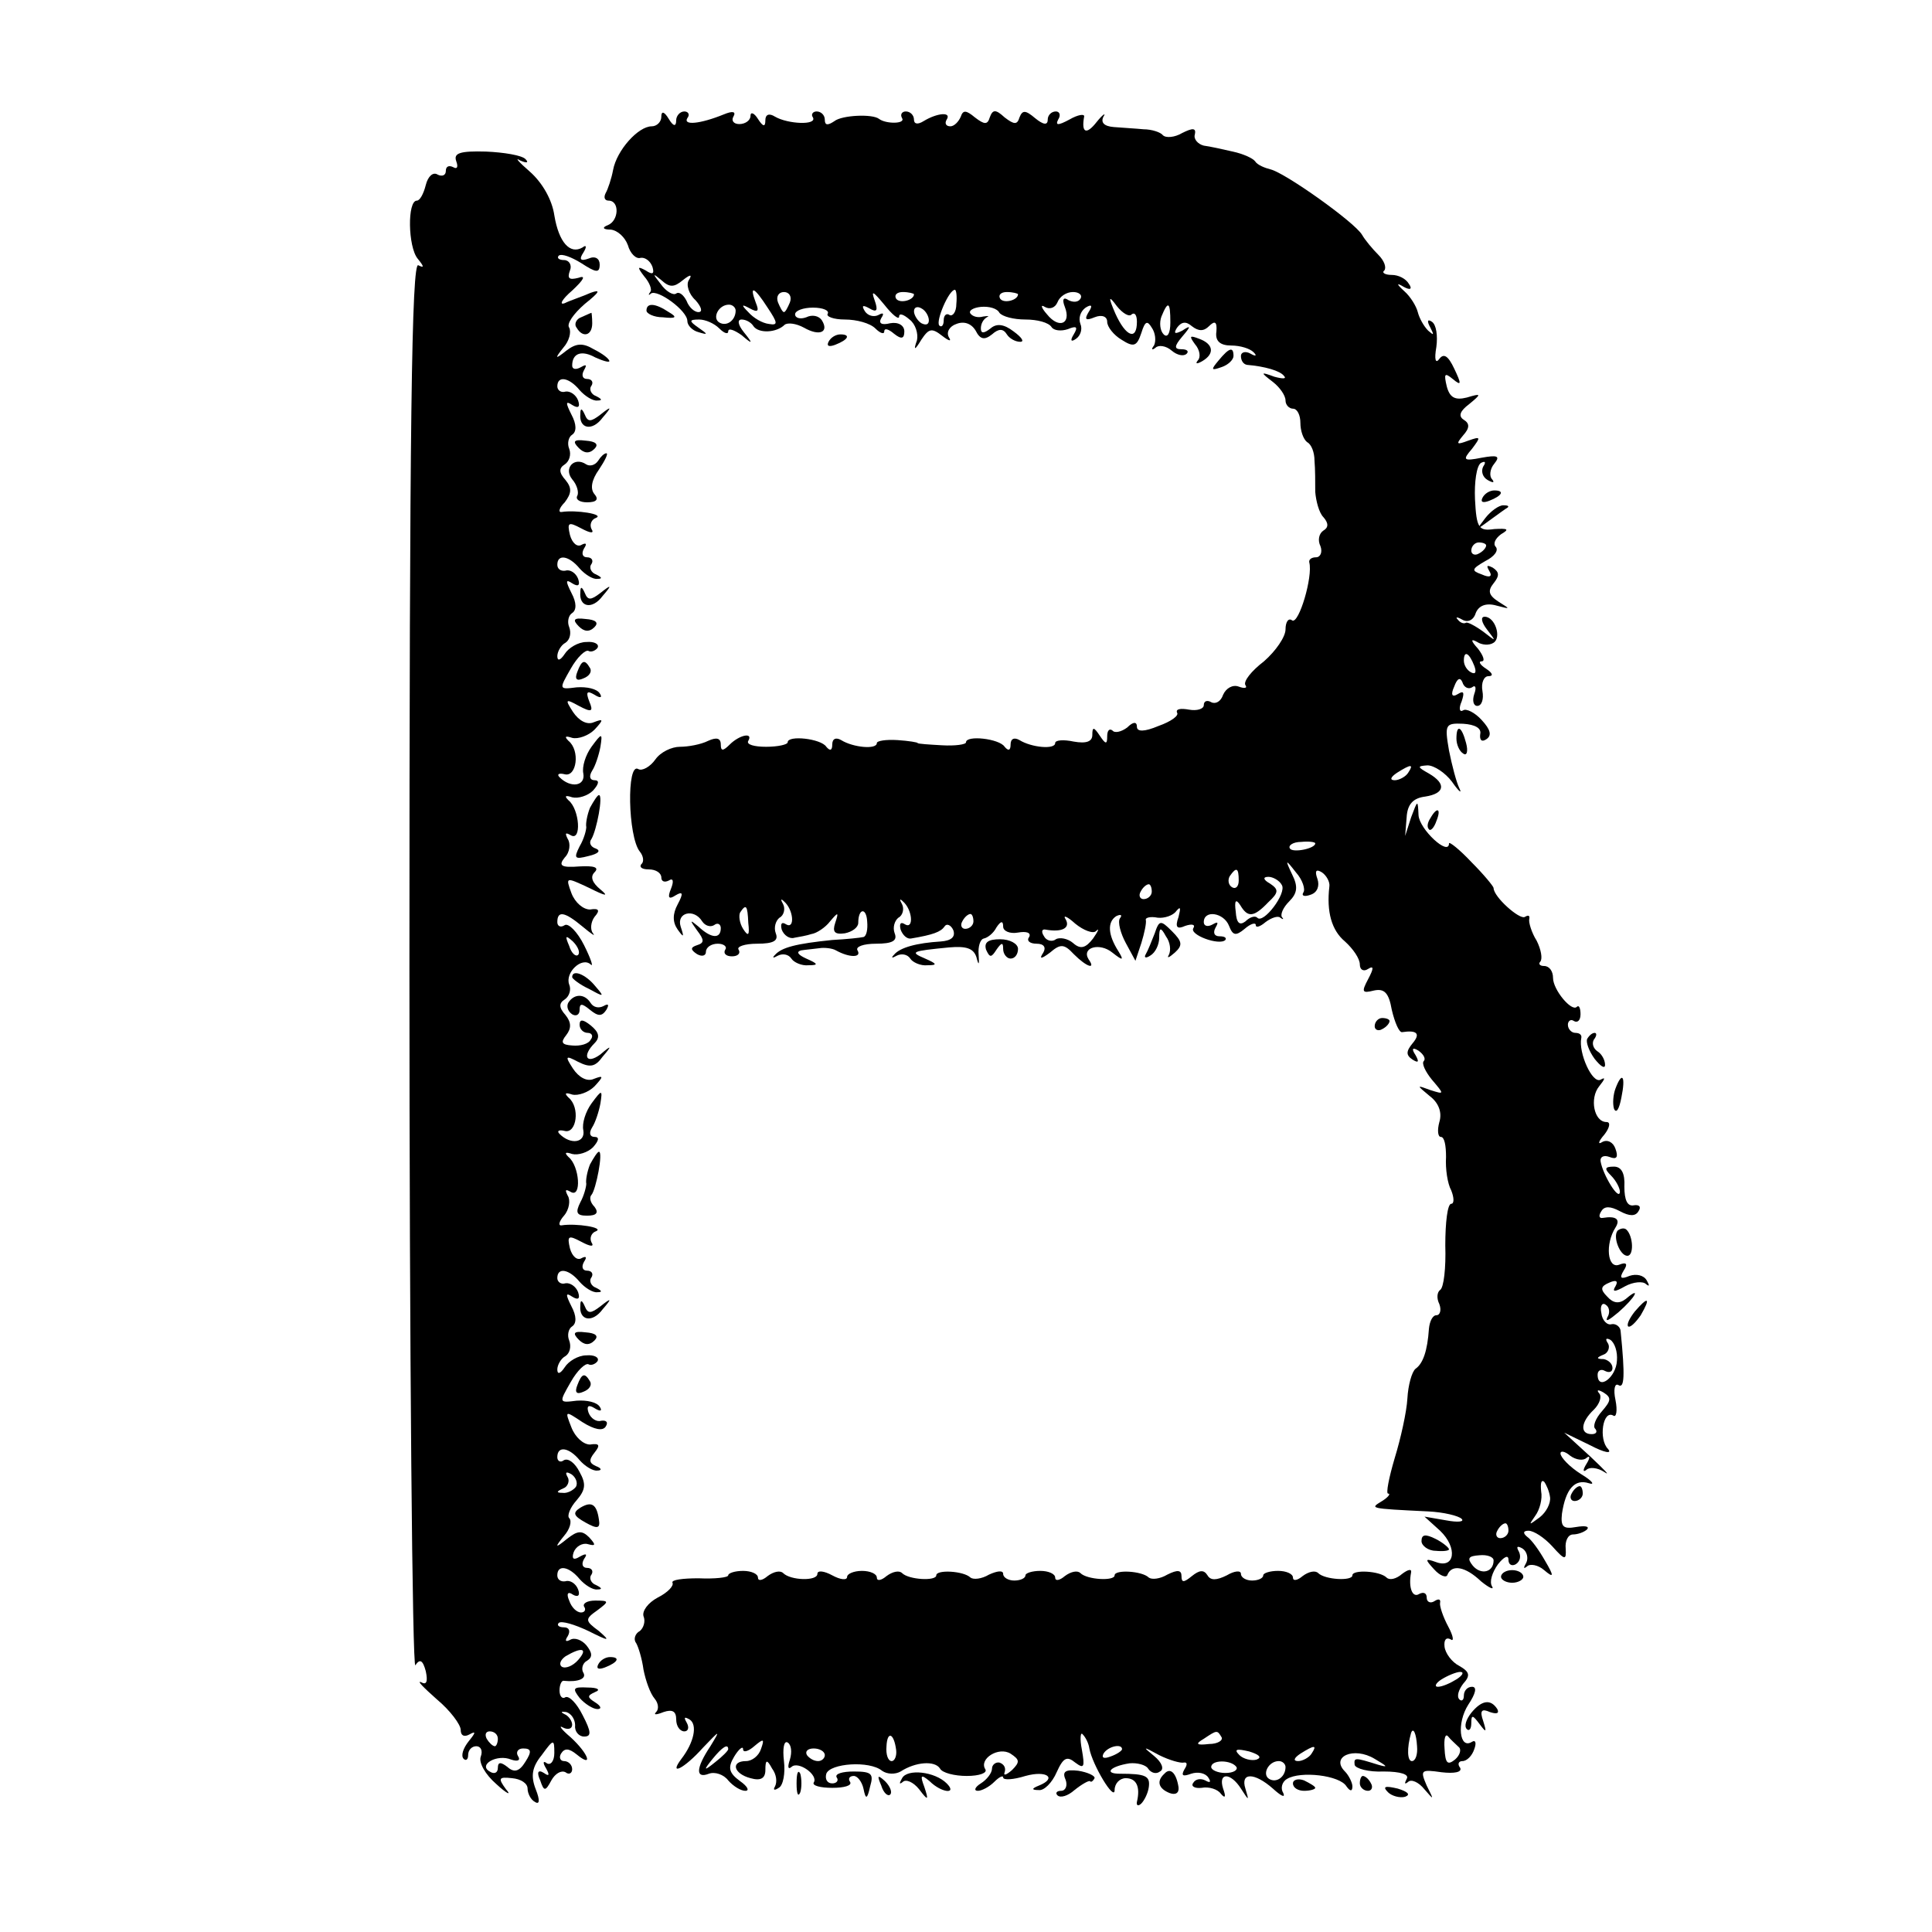 <?xml version="1.0" standalone="no"?>
<!DOCTYPE svg PUBLIC "-//W3C//DTD SVG 20010904//EN"
 "http://www.w3.org/TR/2001/REC-SVG-20010904/DTD/svg10.dtd">
<svg version="1.0" xmlns="http://www.w3.org/2000/svg"
 width="260pt" height="260pt" viewBox="0 0 260 260"
 preserveAspectRatio="xMidYMid meet">
<g transform="translate(0,260) scale(0.1,-0.1)"
fill="#000000" stroke="none">
<path d="M890 2443 c0 -7 -6 -13 -13 -13 -18 0 -47 -32 -52 -59 -2 -11 -7 -26
-10 -31 -3 -6 -1 -10 4 -10 15 0 14 -27 -1 -33 -8 -3 -7 -6 4 -6 9 -1 19 -10
23 -21 3 -11 11 -19 17 -17 6 1 13 -4 16 -12 3 -10 0 -11 -9 -5 -11 6 -12 5
-2 -8 7 -8 11 -18 8 -21 -3 -4 -2 -5 1 -2 9 6 49 -23 49 -37 0 -6 7 -13 15
-15 13 -4 13 -3 0 6 -13 9 -13 11 1 11 8 0 20 -5 27 -12 7 -7 12 -8 12 -4 0 5
8 2 18 -5 15 -13 16 -12 3 4 -8 10 -9 17 -3 17 6 0 13 -4 16 -9 7 -10 31 -9
42 2 4 3 15 2 26 -4 21 -12 34 -6 24 10 -4 6 -13 8 -21 4 -8 -3 -15 -1 -15 4
0 5 11 9 24 9 14 0 22 -4 20 -8 -3 -4 8 -8 23 -8 16 0 34 -5 41 -12 7 -7 12
-8 12 -4 0 5 6 3 13 -3 10 -8 14 -7 14 3 0 8 -8 13 -19 11 -12 -3 -16 0 -12 7
4 6 3 8 -4 4 -6 -3 -14 -1 -18 5 -5 8 -3 9 6 4 10 -6 12 -3 7 11 -5 14 -2 12
13 -6 11 -14 20 -21 20 -16 0 5 6 3 14 -4 8 -6 12 -19 10 -28 -5 -14 -3 -14 6
1 10 15 14 16 28 5 9 -7 13 -8 9 -2 -4 7 1 15 10 18 10 4 20 1 26 -9 6 -12 12
-13 22 -5 9 8 15 8 20 0 3 -5 11 -10 18 -10 6 0 2 6 -9 14 -13 10 -23 11 -31
4 -9 -7 -13 -7 -13 0 0 6 3 12 8 15 4 2 2 2 -5 1 -7 -2 -14 0 -17 4 -3 4 4 8
14 9 11 1 22 -2 25 -8 4 -5 19 -9 35 -9 16 0 31 -4 35 -10 3 -5 13 -6 22 -3
12 5 14 3 8 -7 -5 -8 -4 -11 3 -6 6 4 9 13 6 20 -3 8 0 17 7 22 8 5 10 3 4 -6
-6 -10 -4 -12 8 -7 10 4 17 1 17 -6 0 -7 9 -18 19 -24 17 -11 21 -9 27 9 5 16
8 17 14 7 5 -7 6 -18 3 -24 -4 -5 -3 -7 2 -3 4 4 14 3 22 -4 7 -6 16 -8 20 -4
3 3 1 6 -7 6 -10 0 -10 4 1 17 12 14 12 16 0 8 -10 -5 -12 -4 -7 4 6 8 12 9
20 2 9 -7 16 -7 23 0 8 8 11 6 10 -7 -2 -13 5 -19 20 -19 12 0 25 -4 30 -9 5
-5 3 -6 -4 -2 -7 4 -13 2 -13 -3 0 -6 3 -11 8 -12 24 -2 45 -8 50 -15 4 -4 -2
-4 -13 -1 -19 7 -19 6 -2 -7 9 -7 17 -18 17 -25 0 -6 5 -11 10 -11 6 0 10 -9
10 -19 0 -11 4 -22 9 -26 6 -3 10 -14 10 -25 1 -11 1 -30 1 -42 1 -12 5 -28
11 -34 7 -8 7 -14 0 -18 -6 -4 -8 -13 -4 -21 3 -8 0 -15 -6 -15 -6 0 -10 -3
-9 -7 5 -19 -14 -83 -23 -78 -5 4 -9 -2 -9 -12 0 -10 -13 -29 -29 -43 -17 -13
-28 -27 -25 -32 3 -4 -1 -5 -9 -2 -8 3 -17 -2 -21 -11 -3 -9 -10 -13 -16 -10
-5 3 -10 2 -10 -4 0 -5 -9 -8 -20 -6 -11 2 -18 1 -16 -4 3 -4 -8 -12 -25 -18
-19 -8 -29 -8 -29 -1 0 7 -5 7 -13 -1 -8 -6 -17 -8 -20 -4 -4 3 -7 0 -7 -8 0
-11 -2 -11 -10 1 -8 12 -10 12 -10 1 0 -9 -8 -12 -25 -9 -14 3 -25 2 -25 -2 0
-9 -32 -6 -48 4 -7 4 -12 2 -12 -6 0 -8 -3 -9 -8 -3 -7 11 -52 16 -52 6 0 -3
-15 -5 -32 -4 -18 1 -33 2 -33 3 0 1 -12 3 -27 4 -16 1 -28 -1 -28 -4 0 -9
-32 -6 -48 4 -7 4 -12 2 -12 -6 0 -8 -3 -9 -8 -3 -7 11 -52 16 -52 6 0 -3 -13
-6 -29 -6 -16 0 -27 3 -24 8 7 12 -12 8 -25 -5 -9 -9 -12 -9 -12 0 0 9 -6 10
-17 5 -10 -5 -27 -8 -38 -8 -11 0 -26 -7 -33 -17 -7 -10 -18 -16 -23 -13 -16
10 -14 -91 2 -111 5 -6 6 -14 2 -17 -3 -4 1 -7 10 -7 10 0 17 -5 17 -11 0 -5
4 -7 10 -4 6 4 7 -1 3 -11 -5 -12 -3 -15 6 -9 10 6 11 3 3 -12 -7 -13 -7 -24
0 -34 8 -11 9 -11 4 4 -6 19 18 25 29 7 4 -6 11 -8 16 -5 5 4 9 1 9 -4 0 -15
-13 -14 -30 2 -12 10 -12 9 -2 -5 10 -13 10 -17 0 -20 -9 -3 -9 -6 0 -12 7 -4
12 -2 12 3 0 6 7 11 16 11 8 0 13 -4 10 -8 -3 -5 1 -9 9 -9 8 0 12 4 9 9 -3 4
8 8 25 8 22 0 29 4 25 14 -3 8 0 17 5 21 6 3 8 12 5 18 -4 7 -3 8 1 4 13 -11
15 -38 3 -31 -6 4 -8 1 -6 -7 3 -8 11 -13 17 -11 6 1 17 3 23 5 7 1 19 9 25
17 11 13 12 13 7 -2 -4 -12 -1 -16 13 -14 10 2 18 8 18 14 0 20 11 21 12 2 1
-11 -1 -20 -5 -21 -4 -1 -23 -3 -42 -4 -49 -5 -68 -10 -77 -20 -4 -4 -3 -5 4
-1 6 3 14 2 18 -4 3 -5 14 -10 23 -9 14 0 13 2 -3 9 -11 5 -14 9 -7 11 6 1 18
2 25 3 6 1 17 0 22 -3 18 -10 35 -10 29 0 -3 5 8 9 25 9 22 0 29 4 25 14 -3 8
0 17 5 21 6 3 8 12 5 18 -4 7 -3 8 1 4 13 -11 15 -38 3 -31 -6 4 -8 1 -6 -7 3
-8 9 -13 14 -12 30 5 40 9 45 16 3 5 9 2 12 -5 3 -9 -3 -14 -17 -15 -32 -2
-55 -8 -63 -18 -4 -4 -3 -5 4 -1 6 3 14 2 18 -4 3 -5 14 -10 23 -9 14 0 13 2
-3 9 -21 9 -19 10 32 15 23 2 33 -1 37 -13 3 -12 4 -11 3 3 -1 11 2 21 7 22 5
1 13 7 17 15 6 9 9 9 9 1 0 -6 9 -10 20 -8 11 2 18 0 15 -6 -4 -5 1 -9 10 -9
10 0 13 -5 9 -12 -6 -9 -3 -9 9 0 14 12 19 12 32 -2 18 -18 30 -21 20 -7 -10
16 15 23 32 9 14 -11 16 -11 8 2 -14 22 -15 39 -3 47 6 3 9 2 5 -3 -3 -5 1
-20 8 -33 l13 -24 8 24 c4 13 7 27 6 31 -1 3 6 5 16 3 9 -1 21 3 25 9 6 7 6 4
3 -8 -5 -14 -2 -17 9 -12 9 3 14 2 11 -3 -6 -9 35 -24 43 -16 2 3 -1 5 -8 5
-7 0 -9 5 -5 12 4 7 3 8 -4 4 -7 -4 -12 -2 -12 3 0 17 27 13 34 -5 5 -13 9
-14 21 -4 8 7 15 9 15 5 0 -4 6 -2 13 4 8 6 17 9 20 6 4 -3 5 -2 2 1 -2 4 2
13 10 21 11 11 12 20 4 36 -10 21 -9 21 5 3 9 -10 13 -23 10 -27 -3 -5 2 -6
10 -3 9 3 12 12 9 21 -4 11 -2 14 6 9 6 -4 11 -13 10 -19 -4 -34 3 -59 21 -74
11 -10 20 -23 20 -31 0 -7 5 -10 11 -6 8 5 8 1 0 -14 -9 -17 -8 -19 8 -15 14
3 20 -3 24 -26 4 -17 10 -31 14 -30 20 3 25 -2 14 -15 -9 -11 -9 -16 0 -22 8
-5 9 -3 4 6 -6 9 -4 11 4 6 7 -5 10 -11 7 -14 -3 -3 2 -14 11 -25 17 -20 17
-20 -2 -14 -19 7 -19 7 -1 -8 12 -9 17 -22 13 -35 -3 -11 -2 -20 2 -20 5 0 7
-12 7 -27 -1 -16 2 -36 7 -45 4 -10 4 -18 0 -18 -5 0 -8 -25 -8 -56 1 -30 -2
-57 -7 -60 -4 -3 -5 -11 -1 -19 3 -8 1 -15 -4 -15 -5 0 -9 -8 -10 -18 -2 -30
-8 -47 -18 -54 -5 -4 -10 -22 -11 -40 -1 -18 -9 -54 -17 -80 -8 -27 -12 -48
-9 -48 4 0 0 -5 -8 -10 -16 -10 -20 -10 62 -14 21 -1 41 -6 45 -10 4 -4 -5 -5
-21 -2 l-29 5 21 -19 c24 -23 20 -52 -6 -42 -14 5 -15 4 -2 -10 8 -9 17 -12
18 -7 6 14 24 11 45 -9 11 -9 18 -12 15 -7 -4 6 0 19 8 30 8 10 14 13 14 6 0
-7 5 -9 10 -6 6 4 7 11 4 17 -4 7 -2 8 5 4 6 -4 8 -13 5 -19 -4 -7 -4 -9 1 -5
4 4 15 2 23 -5 13 -11 14 -9 1 13 -8 14 -18 28 -24 32 -6 5 -5 8 2 8 7 0 21
-9 32 -21 17 -19 19 -19 18 -3 -1 10 3 19 10 19 6 0 15 3 19 7 3 4 -3 5 -15 3
-17 -3 -21 0 -19 18 5 33 17 47 36 41 9 -3 5 3 -10 12 -16 10 -28 23 -28 28 0
4 6 3 13 -3 8 -6 18 -7 22 -3 5 4 5 0 0 -8 -5 -8 -5 -12 0 -8 4 4 15 3 24 -3
9 -6 0 3 -19 21 l-35 32 35 -17 c19 -10 30 -12 24 -5 -13 13 -7 53 7 45 4 -3
6 6 3 21 -3 14 -1 23 4 20 8 -5 9 12 3 72 0 6 -6 11 -12 10 -6 -2 -13 5 -14
15 -2 9 1 15 6 11 5 -3 6 -11 2 -17 -3 -7 3 -3 15 7 23 20 31 36 10 18 -9 -7
-17 -6 -25 3 -10 10 -9 14 3 19 9 4 12 2 8 -5 -5 -8 -1 -8 13 0 11 6 24 7 28
3 5 -4 5 -2 1 5 -4 7 -14 9 -23 6 -12 -5 -14 -3 -8 7 6 9 4 12 -6 8 -16 -6
-19 28 -5 50 7 11 1 16 -17 13 -5 -1 -6 3 -2 9 4 7 12 7 25 0 13 -7 21 -7 25
0 4 6 1 9 -6 8 -9 -2 -13 7 -13 25 1 18 -4 27 -14 27 -13 0 -13 -3 -4 -12 7
-7 12 -17 12 -22 -1 -13 -23 23 -26 41 -1 6 4 9 12 6 10 -4 12 0 8 11 -3 9
-11 13 -18 9 -6 -4 -5 1 3 10 7 9 9 17 3 17 -17 0 -23 32 -10 48 8 10 9 13 2
9 -11 -6 -30 36 -26 56 1 4 -2 7 -8 7 -5 0 -10 5 -10 11 0 5 4 8 8 5 5 -3 9 1
9 9 0 8 -2 13 -5 10 -7 -7 -32 23 -32 39 0 9 -5 16 -12 16 -6 0 -8 3 -5 6 3 4
1 16 -5 28 -7 11 -11 25 -10 29 1 5 -1 6 -6 3 -7 -4 -42 27 -42 39 0 2 -13 18
-30 35 -16 17 -30 28 -30 25 0 -18 -40 19 -41 38 -1 21 -1 21 -10 -3 l-8 -25
2 25 c1 18 9 26 25 28 26 4 29 17 5 31 -16 9 -16 10 -2 11 9 0 24 -10 33 -22
9 -13 14 -17 10 -9 -4 8 -10 31 -14 51 -6 35 -5 37 19 36 16 -1 25 -6 23 -14
-1 -8 2 -11 8 -7 8 5 6 13 -6 26 -9 10 -21 16 -25 13 -5 -3 -6 3 -2 12 4 12 3
15 -5 10 -8 -5 -10 -1 -5 10 4 11 8 13 11 6 2 -7 8 -10 13 -7 5 4 6 -1 3 -9
-3 -9 -1 -16 4 -16 6 0 9 9 7 20 -2 11 2 20 8 20 7 0 6 4 -3 10 -8 5 -11 10
-6 10 5 0 2 8 -5 17 -10 11 -10 14 -1 9 6 -4 16 -5 22 -1 11 7 2 35 -12 35 -6
0 -4 -8 3 -17 13 -17 13 -17 -5 -3 -11 8 -21 13 -23 12 -3 -2 -8 0 -11 4 -4 4
-1 4 6 0 7 -4 15 -1 18 9 4 10 14 14 28 10 19 -5 19 -5 3 5 -14 9 -15 15 -7
25 8 10 8 15 -1 21 -8 4 -9 3 -5 -4 5 -8 1 -10 -10 -5 -14 5 -14 7 5 18 12 6
18 14 14 19 -4 4 -1 11 7 17 12 7 9 8 -9 7 -21 -3 -24 1 -26 40 -1 23 2 45 8
49 6 3 7 1 3 -5 -3 -6 -1 -14 6 -18 7 -4 10 -4 6 1 -4 4 -3 14 3 21 8 10 5 12
-17 8 -25 -5 -26 -3 -13 12 12 16 12 17 -5 11 -16 -6 -17 -5 -7 7 9 10 9 16 1
21 -8 5 -5 12 7 21 17 14 17 15 -3 9 -16 -4 -23 0 -27 15 -4 17 -3 19 8 10 12
-10 12 -7 2 14 -8 17 -14 21 -20 13 -5 -7 -7 -1 -4 16 2 15 0 30 -6 34 -6 4
-7 1 -2 -8 5 -10 5 -11 -3 -4 -6 6 -12 17 -14 25 -2 8 -10 21 -18 28 -11 10
-11 12 -1 6 9 -5 12 -3 7 4 -4 7 -14 12 -23 12 -9 0 -14 3 -10 6 3 4 0 13 -8
21 -8 8 -18 20 -22 27 -10 17 -103 83 -123 88 -8 2 -18 6 -21 11 -3 4 -16 10
-30 13 -13 3 -31 7 -39 8 -8 2 -14 9 -12 15 2 9 -3 9 -17 2 -10 -6 -22 -7 -26
-3 -3 4 -15 8 -26 8 -10 1 -28 2 -40 3 -13 1 -18 6 -14 14 4 6 -1 3 -9 -7 -14
-18 -21 -15 -17 7 1 4 -8 3 -20 -4 -15 -8 -19 -8 -15 0 4 6 2 11 -3 11 -6 0
-11 -5 -11 -11 0 -8 -6 -7 -17 2 -13 11 -17 11 -21 1 -3 -10 -7 -10 -20 0 -12
11 -16 11 -20 0 -3 -10 -7 -10 -20 0 -12 10 -16 10 -19 1 -3 -7 -9 -13 -14
-13 -6 0 -8 4 -5 9 7 11 -13 9 -31 -2 -8 -5 -13 -4 -13 2 0 6 -5 11 -11 11 -5
0 -8 -4 -5 -9 5 -8 -22 -8 -31 -1 -9 7 -50 5 -60 -3 -9 -6 -13 -6 -13 2 0 6
-5 11 -11 11 -5 0 -8 -4 -5 -8 6 -11 -34 -9 -51 1 -8 5 -13 3 -13 -5 0 -9 -3
-9 -10 2 -5 8 -10 10 -10 4 0 -6 -7 -11 -15 -11 -8 0 -11 5 -8 10 4 7 -1 8
-13 3 -32 -13 -55 -15 -49 -5 4 5 1 9 -4 9 -6 0 -11 -6 -11 -12 0 -9 -4 -8
-10 2 -6 10 -10 11 -10 3z m29 -220 c10 8 13 8 8 0 -4 -6 0 -19 9 -27 8 -9 10
-16 4 -16 -6 0 -13 7 -16 15 -4 8 -10 13 -14 10 -4 -3 -14 3 -21 13 -11 14
-11 15 1 5 11 -10 17 -10 29 0z m114 -37 c14 -21 14 -24 2 -22 -9 1 -21 8 -28
16 -10 10 -9 11 2 5 11 -6 13 -4 8 8 -9 24 -2 21 16 -7z m30 7 c-3 -7 -6 -13
-8 -13 -2 0 -5 6 -8 13 -3 8 1 14 8 14 7 0 11 -6 8 -14z m167 11 c0 -8 -19
-13 -24 -6 -3 5 1 9 9 9 8 0 15 -2 15 -3z m57 -13 c0 -11 -5 -17 -9 -15 -4 3
-8 0 -8 -7 0 -7 -3 -10 -6 -7 -5 6 13 48 21 48 2 0 3 -9 2 -19z m83 13 c0 -8
-19 -13 -24 -6 -3 5 1 9 9 9 8 0 15 -2 15 -3z m84 -6 c-3 -5 -10 -5 -16 -2 -7
5 -9 1 -5 -9 9 -23 -8 -30 -24 -10 -8 9 -9 14 -3 10 7 -4 14 -1 17 6 3 8 12
14 21 14 8 0 13 -4 10 -9z m69 -21 c4 3 7 -1 7 -10 0 -26 -15 -20 -29 11 -10
23 -9 25 2 10 8 -10 17 -15 20 -11z m-533 5 c0 -13 -12 -22 -22 -16 -10 6 -1
24 13 24 5 0 9 -4 9 -8z m260 -13 c0 -6 -4 -7 -10 -4 -5 3 -10 11 -10 16 0 6
5 7 10 4 6 -3 10 -11 10 -16z m325 -3 c0 -15 -4 -21 -9 -16 -5 5 -6 16 -3 24
9 22 12 20 12 -8z m425 -300 c0 -3 -4 -8 -10 -11 -5 -3 -10 -1 -10 4 0 6 5 11
10 11 6 0 10 -2 10 -4z m-16 -162 c3 -8 2 -12 -4 -9 -6 3 -10 10 -10 16 0 14
7 11 14 -7z m-89 -144 c-3 -5 -12 -10 -18 -10 -7 0 -6 4 3 10 19 12 23 12 15
0z m-125 -95 c0 -7 -30 -13 -34 -7 -3 4 4 9 15 9 10 1 19 0 19 -2z m-103 -50
c0 -8 -4 -12 -9 -9 -5 3 -6 10 -3 15 9 13 12 11 12 -6z m58 -6 c7 -11 -25 -53
-33 -44 -3 3 -10 1 -16 -5 -8 -6 -12 -2 -13 13 -2 15 0 18 6 9 10 -17 18 -17
38 4 14 13 14 17 2 25 -9 5 -10 9 -2 9 6 0 15 -5 18 -11z m-175 -9 c0 -5 -5
-10 -11 -10 -5 0 -7 5 -4 10 3 6 8 10 11 10 2 0 4 -4 4 -10z m-543 -42 c2 -17
0 -19 -7 -8 -5 8 -6 18 -4 22 8 12 10 10 11 -14z m303 2 c0 -5 -5 -10 -11 -10
-5 0 -7 5 -4 10 3 6 8 10 11 10 2 0 4 -4 4 -10z m165 -13 c5 5 3 0 -4 -10 -10
-13 -17 -15 -27 -6 -7 6 -18 8 -23 5 -5 -4 -13 -2 -16 4 -4 6 -3 10 2 9 22 -4
34 2 27 14 -4 6 2 4 13 -6 11 -9 24 -14 28 -10z m701 -578 c-1 -23 -26 -41
-26 -19 0 6 5 8 10 5 6 -3 10 -1 10 4 0 6 -6 11 -12 12 -10 0 -10 2 0 6 6 2 9
10 6 15 -4 6 -3 8 3 5 6 -4 10 -16 9 -28z m-20 -68 c-9 -10 -13 -21 -9 -24 3
-4 1 -7 -5 -7 -16 0 -15 16 3 33 8 8 11 18 7 22 -4 5 -1 5 6 1 11 -7 10 -11
-2 -25z m-70 -116 c1 -8 -5 -20 -14 -27 -15 -11 -15 -11 -6 2 6 8 10 23 8 33
-1 11 0 16 4 13 3 -4 7 -13 8 -21z m-56 -45 c0 -5 -5 -10 -11 -10 -5 0 -7 5
-4 10 3 6 8 10 11 10 2 0 4 -4 4 -10z m-20 -40 c0 -16 -17 -20 -28 -7 -8 10
-6 13 9 14 10 1 19 -2 19 -7z"/>
<path d="M614 2383 c3 -8 1 -11 -4 -8 -6 3 -10 1 -10 -5 0 -6 -5 -8 -11 -5 -6
4 -13 -2 -16 -14 -3 -12 -8 -21 -12 -21 -13 0 -12 -62 1 -78 9 -11 9 -13 1 -9
-9 6 -12 -214 -12 -945 0 -523 4 -946 8 -939 6 9 10 7 14 -8 3 -14 1 -19 -6
-15 -7 3 3 -7 21 -23 18 -15 32 -34 32 -41 0 -8 5 -10 12 -6 9 5 8 2 -1 -9 -8
-10 -11 -20 -7 -24 3 -3 6 -1 6 5 0 7 5 12 11 12 6 0 9 -6 6 -14 -3 -8 6 -24
21 -37 14 -13 21 -16 13 -7 -11 15 -10 17 8 15 12 -1 21 -7 21 -14 0 -6 4 -15
10 -18 6 -4 7 2 1 17 -7 18 -5 30 8 46 16 22 17 22 17 3 0 -11 -5 -17 -10 -14
-5 4 -6 1 -1 -7 5 -9 4 -11 -3 -6 -8 5 -10 1 -5 -10 5 -15 7 -15 15 0 5 9 13
14 19 11 5 -4 9 -1 9 4 0 6 -5 11 -11 11 -5 0 -7 5 -4 10 5 8 11 7 21 -1 23
-19 16 1 -8 23 -13 11 -17 17 -10 13 6 -3 12 -2 12 4 0 5 -5 12 -10 14 -6 3
-5 4 2 3 7 -2 12 -10 12 -18 -1 -8 5 -15 12 -15 10 0 10 6 -2 29 -8 16 -18 26
-23 24 -4 -3 -8 1 -8 9 0 8 3 14 6 13 19 -2 31 3 26 11 -3 5 -1 13 5 16 8 5 7
11 -1 21 -6 7 -16 11 -22 7 -6 -3 -7 -1 -3 5 4 7 2 12 -5 12 -7 0 -10 3 -7 6
4 3 21 -2 40 -11 28 -14 30 -14 14 0 -19 14 -19 16 -2 28 16 12 16 13 -3 13
-11 0 -17 -4 -15 -8 3 -4 1 -8 -4 -8 -6 0 -13 7 -16 16 -4 9 -2 13 5 8 7 -4
10 -1 7 7 -3 8 -11 13 -17 11 -6 -1 -11 2 -11 8 0 15 16 12 30 -5 7 -8 18 -15
24 -14 7 0 6 2 -2 6 -6 2 -10 9 -6 14 3 5 0 9 -6 9 -6 0 -8 5 -4 12 5 7 3 8
-6 3 -8 -5 -11 -3 -8 6 3 8 12 13 19 11 11 -3 11 -1 2 9 -10 10 -16 9 -30 -2
-16 -13 -17 -12 -4 4 8 9 11 20 7 24 -3 3 1 14 10 24 12 14 13 22 4 38 -6 12
-15 19 -21 16 -5 -4 -9 -1 -9 4 0 16 16 13 30 -4 7 -8 18 -15 24 -14 6 0 6 3
-2 6 -9 4 -10 8 -2 18 8 10 7 13 -6 11 -9 0 -20 10 -25 23 -9 23 -9 23 15 7
16 -10 27 -12 31 -6 4 6 1 9 -6 8 -6 -2 -14 3 -17 11 -3 9 0 11 8 6 8 -5 11
-4 7 2 -4 6 -17 9 -31 8 -24 -3 -24 -3 -8 25 9 16 20 26 24 24 3 -2 9 0 12 4
3 5 -4 9 -15 8 -11 0 -24 -8 -29 -16 -6 -9 -10 -10 -10 -3 0 6 5 15 11 18 6 4
8 13 5 21 -3 7 -1 16 4 19 6 4 6 14 -1 27 -8 16 -8 19 1 13 8 -5 11 -3 8 6 -3
8 -11 13 -17 12 -6 -2 -11 2 -11 7 0 15 16 12 30 -5 7 -8 18 -15 24 -14 7 0 6
2 -2 6 -6 2 -10 9 -6 14 3 5 0 9 -6 9 -6 0 -8 5 -4 12 4 6 3 8 -3 5 -6 -4 -13
2 -16 13 -4 17 -2 18 15 9 13 -7 18 -7 14 -1 -3 6 0 13 6 15 12 5 -27 11 -46
8 -5 -1 -4 5 3 13 7 8 9 21 5 27 -4 8 -3 9 4 5 15 -9 12 35 -3 47 -6 6 -4 7 5
4 8 -2 21 2 28 9 8 9 9 14 2 14 -6 0 -8 5 -3 13 4 6 9 21 11 32 3 19 2 19 -12
0 -8 -11 -13 -27 -11 -36 3 -17 -17 -20 -32 -5 -4 4 -1 6 7 4 16 -4 21 32 5
45 -6 6 -4 7 5 4 8 -2 22 3 30 11 13 14 12 15 -1 10 -9 -4 -20 2 -28 14 -11
17 -10 18 7 9 16 -8 23 -7 33 7 13 15 12 16 -3 3 -19 -14 -25 -2 -8 15 8 8 6
15 -5 24 -10 8 -15 9 -15 1 0 -6 5 -11 11 -11 5 0 8 -4 4 -9 -3 -6 -14 -9 -25
-8 -14 1 -16 4 -8 14 7 9 7 17 -1 27 -9 10 -9 16 -1 21 6 4 9 13 6 20 -6 16
17 38 29 27 4 -4 0 8 -9 26 -9 18 -21 30 -26 27 -6 -4 -10 -1 -10 4 0 16 10
14 34 -6 12 -10 18 -14 14 -9 -4 5 -3 15 2 22 8 9 6 12 -6 10 -9 0 -20 9 -25
22 -8 22 -8 22 24 7 22 -11 27 -12 15 -2 -11 9 -14 17 -8 23 7 7 -1 9 -20 8
-25 -2 -29 1 -20 12 7 7 8 19 4 25 -4 8 -3 9 4 5 15 -9 12 35 -3 47 -6 6 -4 7
5 4 8 -2 21 2 28 9 8 9 9 14 2 14 -6 0 -8 5 -3 13 4 6 9 21 11 32 3 19 2 19
-12 0 -8 -11 -13 -27 -11 -36 3 -17 -17 -20 -32 -5 -4 4 -1 6 7 4 16 -4 21 32
5 45 -6 6 -4 7 5 4 8 -2 22 3 30 11 13 14 12 15 -1 10 -9 -4 -20 2 -28 14 -11
17 -10 18 8 8 17 -9 20 -8 14 6 -5 13 -3 15 7 9 8 -5 11 -4 7 2 -4 6 -17 9
-31 8 -24 -3 -24 -3 -8 25 9 16 20 26 24 24 3 -2 9 0 12 4 3 5 -4 9 -15 8 -11
0 -24 -8 -29 -16 -6 -9 -10 -10 -10 -3 0 6 5 15 11 18 6 4 8 13 5 21 -3 7 -1
16 4 19 6 4 6 14 -1 27 -8 16 -8 19 1 13 8 -5 11 -3 8 6 -3 8 -11 13 -17 11
-6 -1 -11 2 -11 8 0 15 16 12 30 -5 7 -8 18 -15 24 -14 7 0 6 2 -2 6 -6 2 -10
9 -6 14 3 5 0 9 -6 9 -6 0 -8 5 -4 12 4 6 3 8 -3 5 -6 -4 -13 2 -16 13 -4 17
-2 18 15 9 13 -7 18 -7 14 -1 -3 6 0 13 6 15 12 5 -27 11 -46 8 -5 -1 -4 5 4
13 9 12 10 19 1 30 -9 10 -9 16 -1 21 6 4 9 13 6 21 -3 7 -1 16 4 19 6 4 6 14
-1 27 -8 16 -8 19 1 13 8 -5 11 -3 8 6 -3 8 -11 13 -17 12 -6 -2 -11 2 -11 7
0 15 16 12 30 -5 7 -8 18 -15 24 -14 7 0 6 2 -2 6 -6 2 -10 9 -6 14 3 5 0 9
-6 9 -6 0 -8 5 -4 12 4 7 3 8 -4 4 -7 -4 -12 -3 -12 2 0 17 13 21 31 11 11 -5
19 -7 19 -5 0 3 -9 10 -21 16 -15 9 -24 8 -37 -2 -15 -12 -16 -11 -4 4 8 9 11
21 8 27 -4 5 6 19 21 32 20 16 22 20 8 15 -11 -5 -27 -10 -35 -14 -8 -3 -4 5
10 17 16 15 19 21 8 17 -12 -3 -15 -1 -11 10 3 7 -1 14 -8 14 -7 0 -10 3 -7 6
4 3 17 -2 30 -10 20 -13 25 -14 25 -2 0 8 -6 12 -15 8 -11 -4 -13 -1 -7 8 5 8
4 11 -1 7 -17 -10 -32 7 -38 43 -3 21 -16 44 -33 59 -15 13 -21 20 -13 15 9
-4 12 -3 7 2 -5 5 -29 9 -53 10 -35 1 -44 -2 -40 -13z m164 -1068 c-3 -3 -9 2
-12 12 -6 14 -5 15 5 6 7 -7 10 -15 7 -18z m-3 -716 c-4 -5 -12 -9 -18 -8 -9
0 -8 2 1 6 6 2 9 10 6 15 -4 7 -2 8 5 4 6 -4 9 -12 6 -17z m3 -233 c-7 -8 -17
-12 -22 -9 -4 3 -2 9 5 14 22 13 31 11 17 -5z m-108 -106 c0 -5 -2 -10 -4 -10
-3 0 -8 5 -11 10 -3 6 -1 10 4 10 6 0 11 -4 11 -10z m37 -31 c-8 -13 -15 -15
-24 -7 -9 7 -13 7 -13 -1 0 -7 -5 -9 -11 -5 -16 9 10 24 29 16 9 -3 13 -1 9 5
-3 5 0 10 7 10 11 0 12 -4 3 -18z"/>
<path d="M870 2182 c0 -4 10 -9 22 -9 18 -2 20 0 8 7 -18 12 -30 13 -30 2z"/>
<path d="M782 2173 c-6 -2 -10 -9 -6 -14 8 -14 21 -11 21 6 0 8 -1 15 -1 14
-1 0 -7 -3 -14 -6z"/>
<path d="M1115 2140 c-3 -6 1 -7 9 -4 18 7 21 14 7 14 -6 0 -13 -4 -16 -10z"/>
<path d="M1608 2137 c7 -8 8 -18 4 -22 -4 -5 -1 -5 6 -1 17 10 15 23 -4 30
-13 5 -14 4 -6 -7z"/>
<path d="M1640 2115 c-11 -13 -10 -14 4 -9 9 3 16 10 16 15 0 13 -6 11 -20 -6z"/>
<path d="M781 2043 c-2 -20 16 -24 30 -5 13 15 12 16 -3 4 -13 -10 -17 -10
-21 0 -4 9 -6 9 -6 1z"/>
<path d="M779 1997 c7 -7 14 -8 21 -1 6 6 2 10 -12 11 -16 2 -18 -1 -9 -10z"/>
<path d="M805 1980 c-4 -6 -11 -8 -16 -5 -16 11 -31 -5 -19 -20 7 -8 9 -18 7
-22 -3 -5 3 -9 13 -9 13 0 16 4 10 11 -6 7 -4 19 6 33 8 12 13 22 10 22 -3 0
-8 -5 -11 -10z"/>
<path d="M1995 1930 c-3 -6 1 -7 9 -4 18 7 21 14 7 14 -6 0 -13 -4 -16 -10z"/>
<path d="M1999 1903 c-13 -17 -13 -17 6 -3 11 8 22 16 24 17 2 2 0 3 -6 3 -6
0 -17 -8 -24 -17z"/>
<path d="M781 1803 c-2 -20 16 -24 30 -5 13 15 12 16 -3 4 -13 -10 -17 -10
-21 0 -4 9 -6 9 -6 1z"/>
<path d="M779 1757 c7 -7 14 -8 21 -1 6 6 2 10 -12 11 -16 2 -18 -1 -9 -10z"/>
<path d="M777 1696 c-4 -10 -1 -13 8 -9 8 3 12 9 9 14 -7 12 -11 11 -17 -5z"/>
<path d="M1960 1606 c0 -8 4 -17 9 -20 5 -4 7 3 4 14 -6 23 -13 26 -13 6z"/>
<path d="M794 1513 c-4 -10 -6 -22 -5 -26 0 -4 -3 -16 -9 -26 -8 -16 -7 -18
12 -13 13 3 17 7 10 10 -7 2 -10 8 -6 13 7 12 16 59 10 59 -2 0 -7 -8 -12 -17z"/>
<path d="M1925 1499 c-4 -6 -5 -12 -2 -15 2 -3 7 2 10 11 7 17 1 20 -8 4z"/>
<path d="M1554 1344 c-4 -10 -9 -23 -12 -28 -3 -5 0 -6 6 -2 7 4 12 15 12 24
0 14 2 15 9 2 6 -8 7 -19 4 -25 -3 -5 0 -4 8 3 11 10 10 15 -4 29 -15 15 -17
15 -23 -3z"/>
<path d="M1327 1322 c5 -11 7 -11 14 0 7 10 9 10 9 1 0 -7 5 -13 10 -13 6 0
10 6 10 13 0 7 -11 13 -24 13 -16 0 -22 -4 -19 -14z"/>
<path d="M770 1285 c0 -2 10 -10 23 -16 20 -11 21 -11 8 4 -13 16 -31 23 -31
12z"/>
<path d="M765 1251 c-3 -5 -1 -12 5 -16 5 -3 10 -1 10 6 0 9 3 9 14 0 11 -9
16 -9 22 0 4 7 3 9 -4 5 -6 -3 -13 -2 -17 4 -8 13 -22 13 -30 1z"/>
<path d="M1850 1219 c0 -5 5 -7 10 -4 6 3 10 8 10 11 0 2 -4 4 -10 4 -5 0 -10
-5 -10 -11z"/>
<path d="M2136 1202 c-2 -4 2 -16 10 -27 8 -10 14 -14 14 -8 0 7 -5 15 -10 18
-6 4 -8 11 -5 16 4 5 4 9 1 9 -3 0 -7 -3 -10 -8z"/>
<path d="M2174 1135 c-3 -8 -4 -20 -2 -27 3 -7 7 -1 10 15 6 29 1 36 -8 12z"/>
<path d="M794 1033 c-4 -10 -6 -22 -5 -26 0 -4 -3 -16 -8 -25 -7 -14 -5 -18 9
-18 13 0 16 4 10 12 -6 6 -7 13 -4 16 6 7 16 58 10 58 -2 0 -7 -8 -12 -17z"/>
<path d="M2177 944 c-7 -8 3 -34 13 -34 9 0 8 26 -1 35 -3 3 -8 2 -12 -1z"/>
<path d="M781 843 c-2 -20 16 -24 30 -5 13 15 12 16 -3 4 -13 -10 -17 -10 -21
0 -4 9 -6 9 -6 1z"/>
<path d="M2200 835 c-7 -9 -11 -17 -9 -20 3 -2 10 5 17 15 14 24 10 26 -8 5z"/>
<path d="M779 797 c7 -7 14 -8 21 -1 6 6 2 10 -12 11 -16 2 -18 -1 -9 -10z"/>
<path d="M777 736 c-4 -10 -1 -13 8 -9 8 3 12 9 9 14 -7 12 -11 11 -17 -5z"/>
<path d="M2115 590 c-3 -5 -1 -10 4 -10 6 0 11 5 11 10 0 6 -2 10 -4 10 -3 0
-8 -4 -11 -10z"/>
<path d="M781 571 c-11 -7 -9 -11 7 -20 16 -9 20 -8 18 4 -3 21 -10 25 -25 16z"/>
<path d="M1913 526 c0 -6 9 -13 19 -13 10 -1 18 0 18 2 0 2 -8 9 -18 14 -14 7
-19 6 -19 -3z"/>
<path d="M980 480 c0 -3 -18 -5 -40 -4 -21 0 -37 -2 -35 -6 2 -4 -6 -13 -20
-20 -13 -7 -21 -18 -19 -25 3 -7 0 -16 -5 -20 -6 -3 -9 -11 -5 -16 3 -5 8 -21
10 -36 3 -15 9 -32 15 -39 5 -6 6 -14 2 -18 -4 -4 0 -4 10 0 12 4 17 1 17 -10
0 -9 5 -16 11 -16 5 0 7 5 3 12 -4 7 -3 8 4 4 11 -7 6 -31 -11 -53 -18 -24 4
-13 29 15 23 24 24 25 10 2 -20 -30 -20 -44 -2 -37 8 3 20 -1 26 -9 7 -8 17
-14 23 -14 6 0 3 6 -7 13 -15 11 -17 18 -8 33 6 10 12 15 12 10 0 -5 7 -3 15
4 13 11 14 10 9 -4 -3 -9 -12 -16 -20 -16 -21 0 -17 -17 6 -23 14 -4 20 0 20
11 0 14 2 15 9 2 6 -8 7 -18 4 -24 -3 -5 -1 -6 5 -2 6 3 9 20 7 36 -2 17 0 28
5 25 5 -3 6 -13 3 -23 -3 -9 -3 -14 2 -10 9 9 37 -11 30 -21 -2 -4 9 -7 25 -7
16 0 27 3 24 8 -3 4 -1 8 5 8 5 0 11 -8 13 -17 3 -15 5 -15 9 3 5 17 2 20 -22
20 -15 0 -26 -3 -23 -8 3 -4 0 -8 -6 -8 -7 0 -10 6 -8 13 5 14 58 18 75 4 7
-5 18 -5 25 -1 20 13 46 15 53 4 3 -6 20 -10 36 -10 17 0 28 4 25 9 -9 14 18
31 34 21 12 -8 13 -11 2 -22 -8 -7 -12 -8 -10 -3 2 6 -1 11 -7 13 -5 1 -10 -3
-10 -8 0 -6 -7 -15 -15 -20 -8 -5 -10 -10 -4 -10 5 0 15 5 22 12 7 7 12 9 12
6 0 -4 14 -3 30 2 29 8 43 -3 18 -13 -10 -4 -10 -6 0 -6 7 -1 18 10 24 24 9
20 14 22 25 13 12 -9 13 -6 9 17 -3 15 -2 25 1 21 4 -4 8 -12 9 -19 4 -22 34
-72 34 -56 0 9 7 16 15 16 14 0 20 -11 15 -32 -1 -5 2 -6 6 -2 4 4 9 14 10 22
2 15 -4 18 -39 18 -22 0 -13 10 13 14 10 1 22 -2 25 -7 4 -6 11 -8 16 -4 6 3
3 12 -8 21 -16 13 -15 13 7 1 14 -7 29 -11 33 -10 5 1 5 -3 1 -9 -5 -9 -2 -10
9 -6 9 3 19 1 23 -5 4 -6 3 -8 -4 -4 -6 3 -13 2 -16 -3 -4 -5 2 -8 11 -7 10 2
22 -2 26 -8 6 -7 7 -4 3 7 -7 22 10 22 24 0 11 -17 11 -17 6 0 -7 22 12 22 37
0 11 -10 17 -13 14 -6 -4 6 -2 15 5 19 18 11 71 5 80 -10 5 -7 8 -7 8 0 0 5
-5 15 -10 20 -20 20 12 34 40 17 17 -10 19 -12 5 -8 -32 10 -33 10 -32 0 1 -5
19 -10 39 -9 23 0 35 -4 31 -10 -3 -6 -3 -8 2 -4 4 4 14 0 22 -10 13 -15 13
-15 3 5 -9 21 -8 22 20 18 17 -2 28 0 25 6 -4 5 -2 9 3 9 6 0 13 7 16 16 3 8
2 13 -3 10 -17 -11 -21 25 -5 50 10 15 12 24 5 24 -6 0 -11 -5 -11 -12 0 -6
-3 -8 -6 -5 -4 4 -1 13 5 21 10 11 9 16 -5 24 -10 5 -19 17 -20 26 -1 9 2 13
8 10 5 -4 4 4 -3 17 -7 13 -12 28 -11 32 1 5 -2 6 -8 2 -5 -3 -10 -1 -10 5 0
6 -4 8 -10 5 -9 -6 -15 8 -11 29 1 5 -4 4 -12 -2 -8 -7 -17 -9 -21 -5 -9 9
-46 11 -46 3 0 -8 -37 -6 -46 3 -4 4 -13 2 -21 -4 -7 -6 -13 -7 -13 -2 0 5 -9
9 -20 9 -11 0 -20 -3 -20 -6 0 -4 -7 -7 -15 -7 -8 0 -15 4 -15 9 0 5 -9 4 -19
-2 -14 -7 -22 -7 -26 0 -5 8 -11 7 -21 -1 -11 -9 -14 -9 -14 0 0 8 -5 9 -19 2
-10 -6 -21 -7 -25 -4 -9 9 -46 11 -46 3 0 -8 -37 -6 -46 3 -4 4 -13 2 -21 -4
-7 -6 -13 -7 -13 -2 0 5 -9 9 -20 9 -11 0 -20 -3 -20 -6 0 -4 -7 -7 -15 -7 -8
0 -15 4 -15 9 0 5 -8 4 -19 -1 -10 -6 -21 -7 -25 -4 -9 9 -46 11 -46 3 0 -8
-37 -6 -46 3 -4 4 -13 2 -21 -4 -7 -6 -13 -7 -13 -2 0 5 -9 9 -20 9 -11 0 -20
-4 -20 -8 0 -5 -9 -4 -20 2 -11 6 -20 7 -20 2 0 -10 -36 -9 -46 1 -4 4 -13 2
-21 -4 -7 -6 -13 -7 -13 -2 0 5 -9 9 -20 9 -11 0 -20 -3 -20 -6z m980 -140
c-8 -5 -19 -10 -25 -10 -5 0 -3 5 5 10 8 5 20 10 25 10 6 0 3 -5 -5 -10z
m-754 -95 c1 -8 -2 -15 -6 -15 -5 0 -8 9 -7 20 1 21 10 18 13 -5z m438 17 c2
-4 -5 -9 -17 -9 -17 -2 -19 0 -7 7 18 12 18 12 24 2z m263 -12 c1 -11 -2 -20
-7 -20 -6 0 -7 17 -1 38 3 8 7 -1 8 -18z m56 -1 c4 -3 2 -11 -5 -17 -10 -8
-13 -5 -14 15 -1 13 1 21 5 16 3 -4 10 -10 14 -14z m-983 -3 c0 -2 -8 -10 -17
-17 -16 -13 -17 -12 -4 4 13 16 21 21 21 13z m130 -8 c0 -4 -4 -8 -9 -8 -6 0
-12 4 -15 8 -3 5 1 9 9 9 8 0 15 -4 15 -9z m400 8 c0 -2 -7 -7 -16 -10 -8 -3
-12 -2 -9 4 6 10 25 14 25 6z m181 -14 c-7 -2 -18 1 -23 6 -8 8 -4 9 13 5 13
-4 18 -8 10 -11z m74 8 c-3 -5 -12 -10 -18 -10 -7 0 -6 4 3 10 19 12 23 12 15
0z m-101 -18 c2 -4 -4 -8 -15 -8 -10 0 -19 4 -19 8 0 10 27 10 34 0z m66 0 c0
-13 -12 -22 -22 -16 -10 6 -1 24 13 24 5 0 9 -4 9 -8z"/>
<path d="M2020 478 c0 -4 7 -8 15 -8 8 0 15 4 15 8 0 5 -7 9 -15 9 -8 0 -15
-4 -15 -9z"/>
<path d="M805 360 c-3 -6 1 -7 9 -4 18 7 21 14 7 14 -6 0 -13 -4 -16 -10z"/>
<path d="M780 315 c7 -8 18 -15 24 -15 6 0 5 4 -3 9 -11 7 -11 9 0 14 8 3 3 6
-10 6 -20 1 -21 -1 -11 -14z"/>
<path d="M1980 295 c-7 -9 -10 -18 -6 -22 3 -3 6 0 6 8 0 12 2 11 11 -1 9 -12
10 -12 5 4 -5 14 -2 17 9 12 9 -3 13 -2 10 4 -9 14 -21 12 -35 -5z"/>
<path d="M1072 200 c0 -14 2 -19 5 -12 2 6 2 18 0 25 -3 6 -5 1 -5 -13z"/>
<path d="M1214 207 c-4 -7 -4 -9 1 -5 4 4 14 0 22 -10 12 -16 13 -15 7 3 -6
16 -5 18 7 8 16 -16 38 -18 23 -3 -16 16 -53 20 -60 7z"/>
<path d="M1434 205 c3 -8 0 -15 -6 -15 -6 0 -8 -3 -5 -6 4 -4 14 -1 23 7 10 8
19 13 21 12 1 -2 4 0 6 4 1 3 -9 8 -22 10 -17 2 -22 -1 -17 -12z"/>
<path d="M1567 213 c-11 -10 -8 -20 7 -26 8 -3 13 0 12 8 -3 19 -11 27 -19 18z"/>
<path d="M1186 197 c3 -10 9 -15 12 -12 3 3 0 11 -7 18 -10 9 -11 8 -5 -6z"/>
<path d="M1740 200 c0 -6 7 -10 15 -10 8 0 15 2 15 4 0 2 -7 6 -15 10 -8 3
-15 1 -15 -4z"/>
<path d="M1830 200 c0 -5 5 -10 11 -10 5 0 7 5 4 10 -3 6 -8 10 -11 10 -2 0
-4 -4 -4 -10z"/>
<path d="M1868 188 c5 -5 16 -8 23 -6 8 3 3 7 -10 11 -17 4 -21 3 -13 -5z"/>
</g>
</svg>
